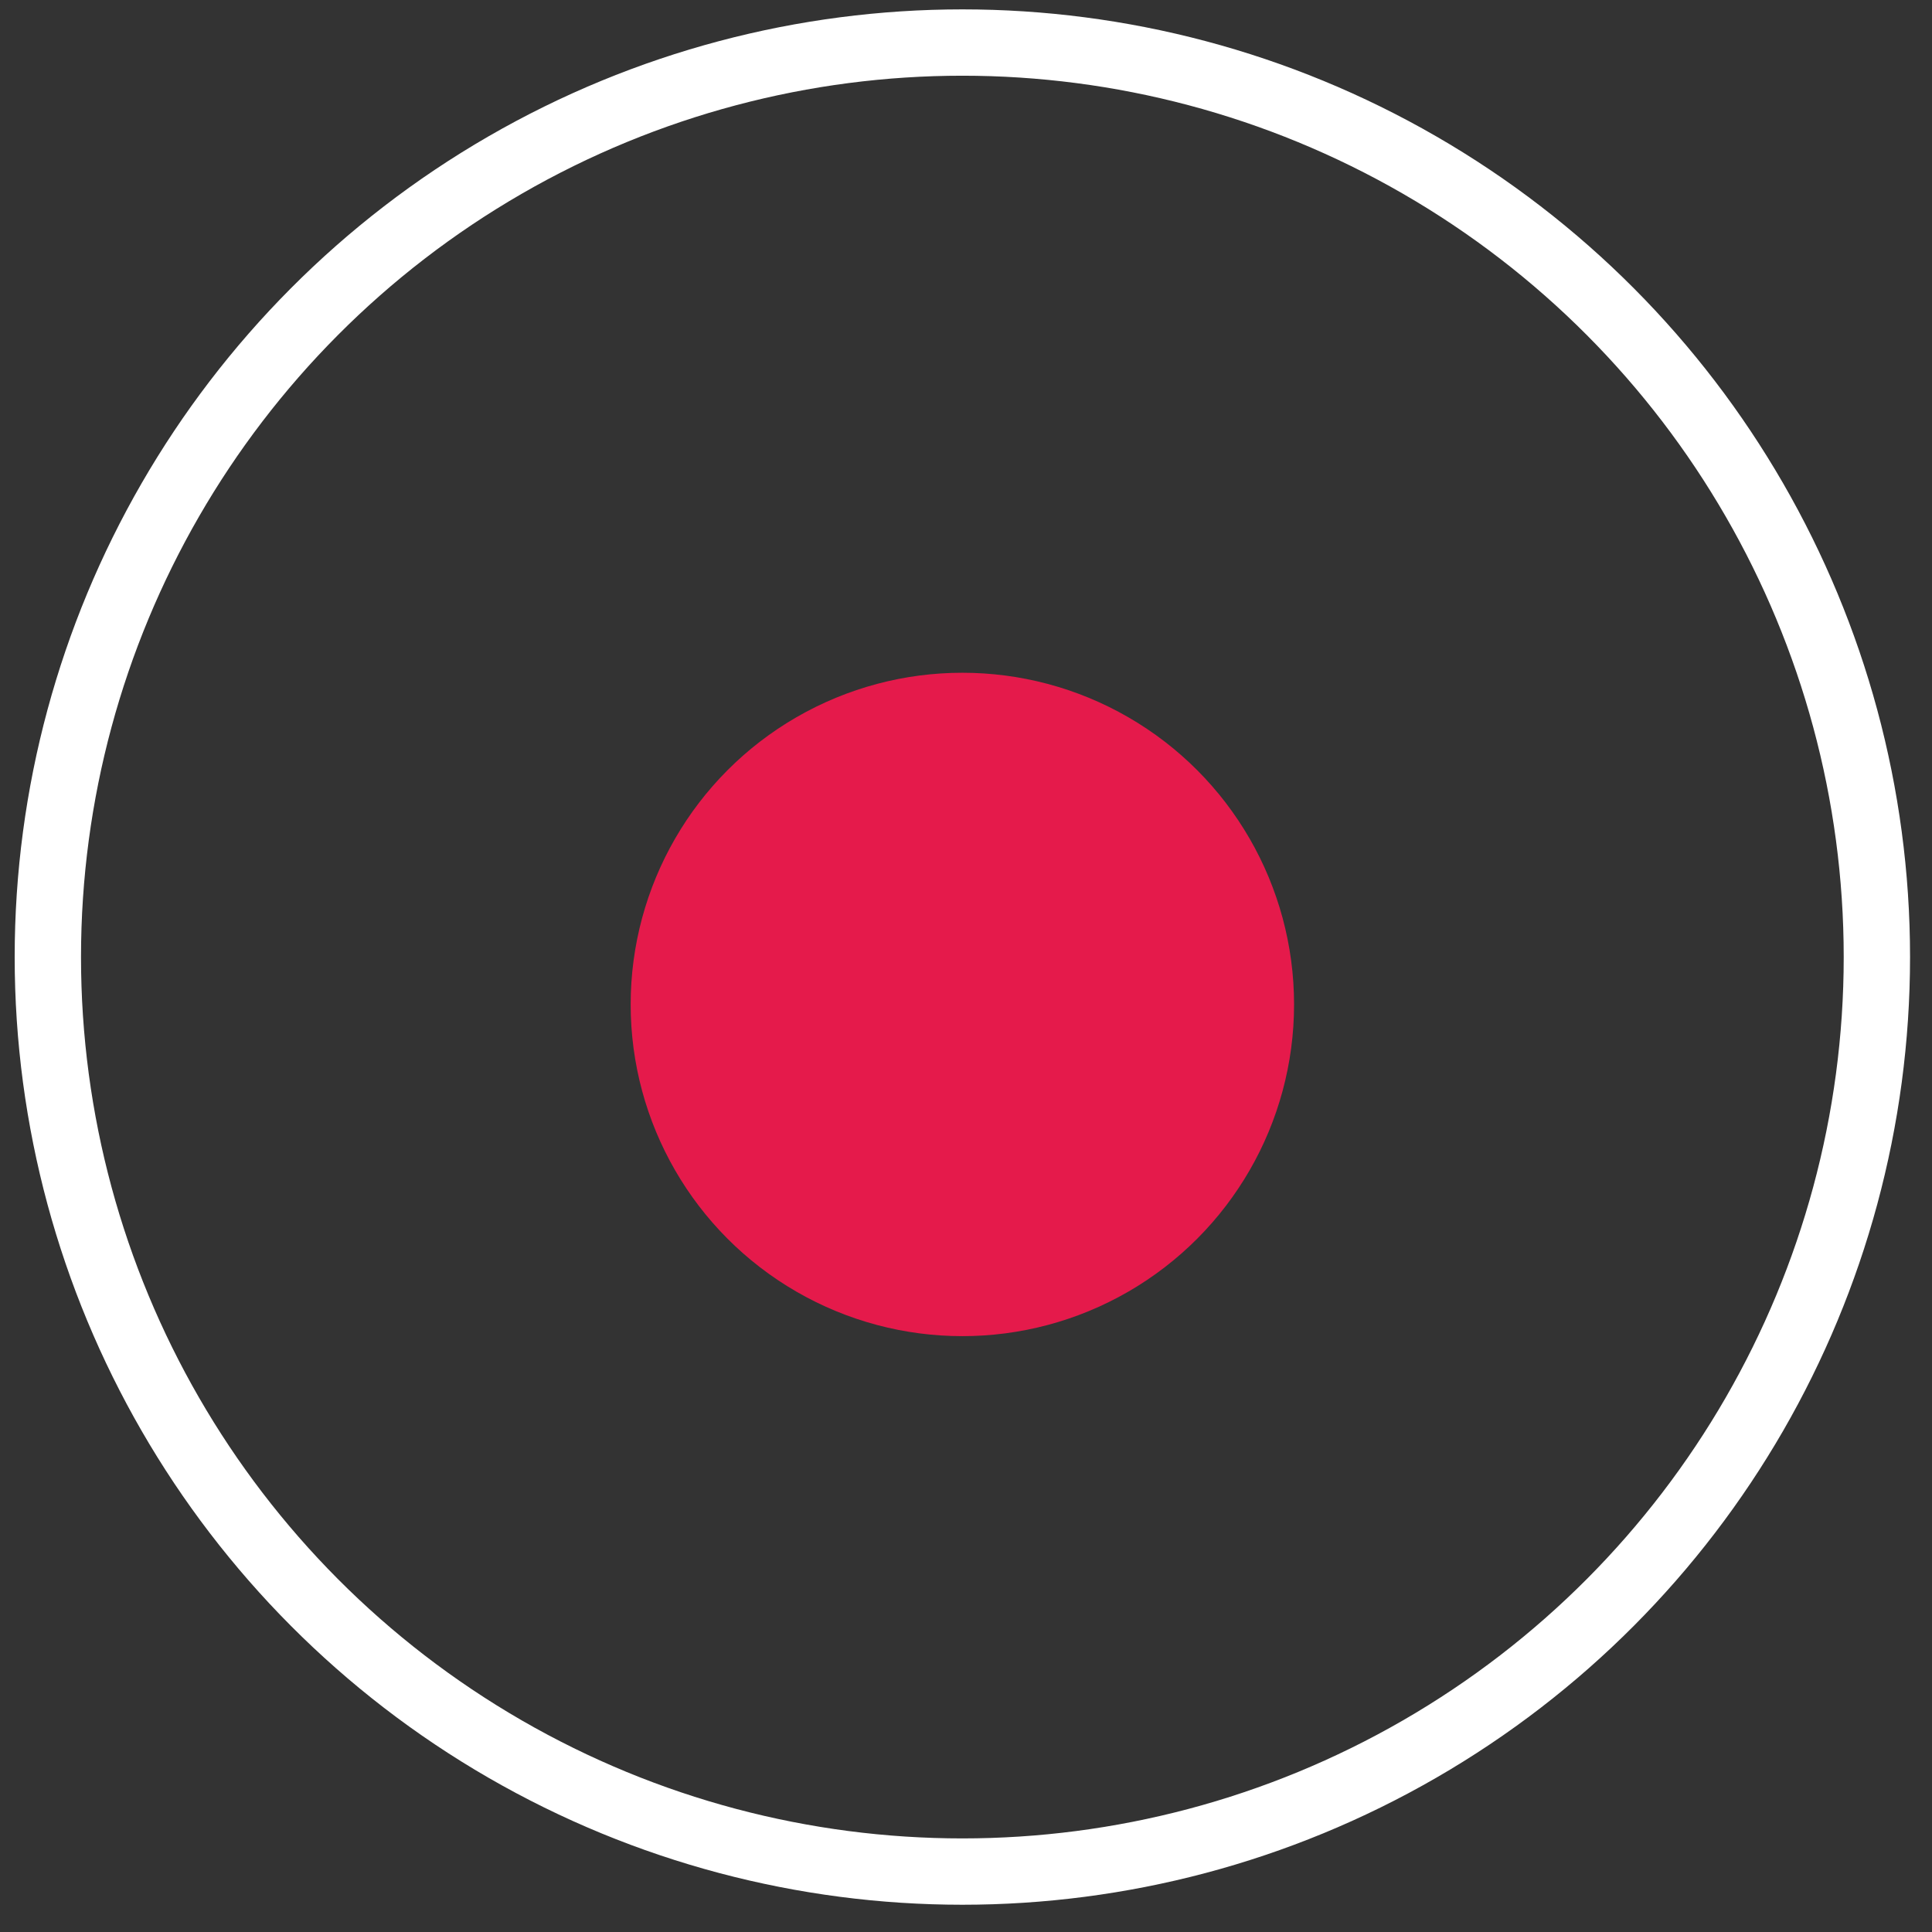 <svg width="51" height="51" viewBox="0 0 51 51" fill="none" xmlns="http://www.w3.org/2000/svg">
<rect x="0" y="0" width="51" height="51" fill="#333333" stroke="none"/>
<circle cx="25.404" cy="26.515" r="8.756" fill="#E51A4B"/>
<circle cx="25.404" cy="25.264" r="24.141" stroke="white" stroke-width="1.751"/>
</svg>
